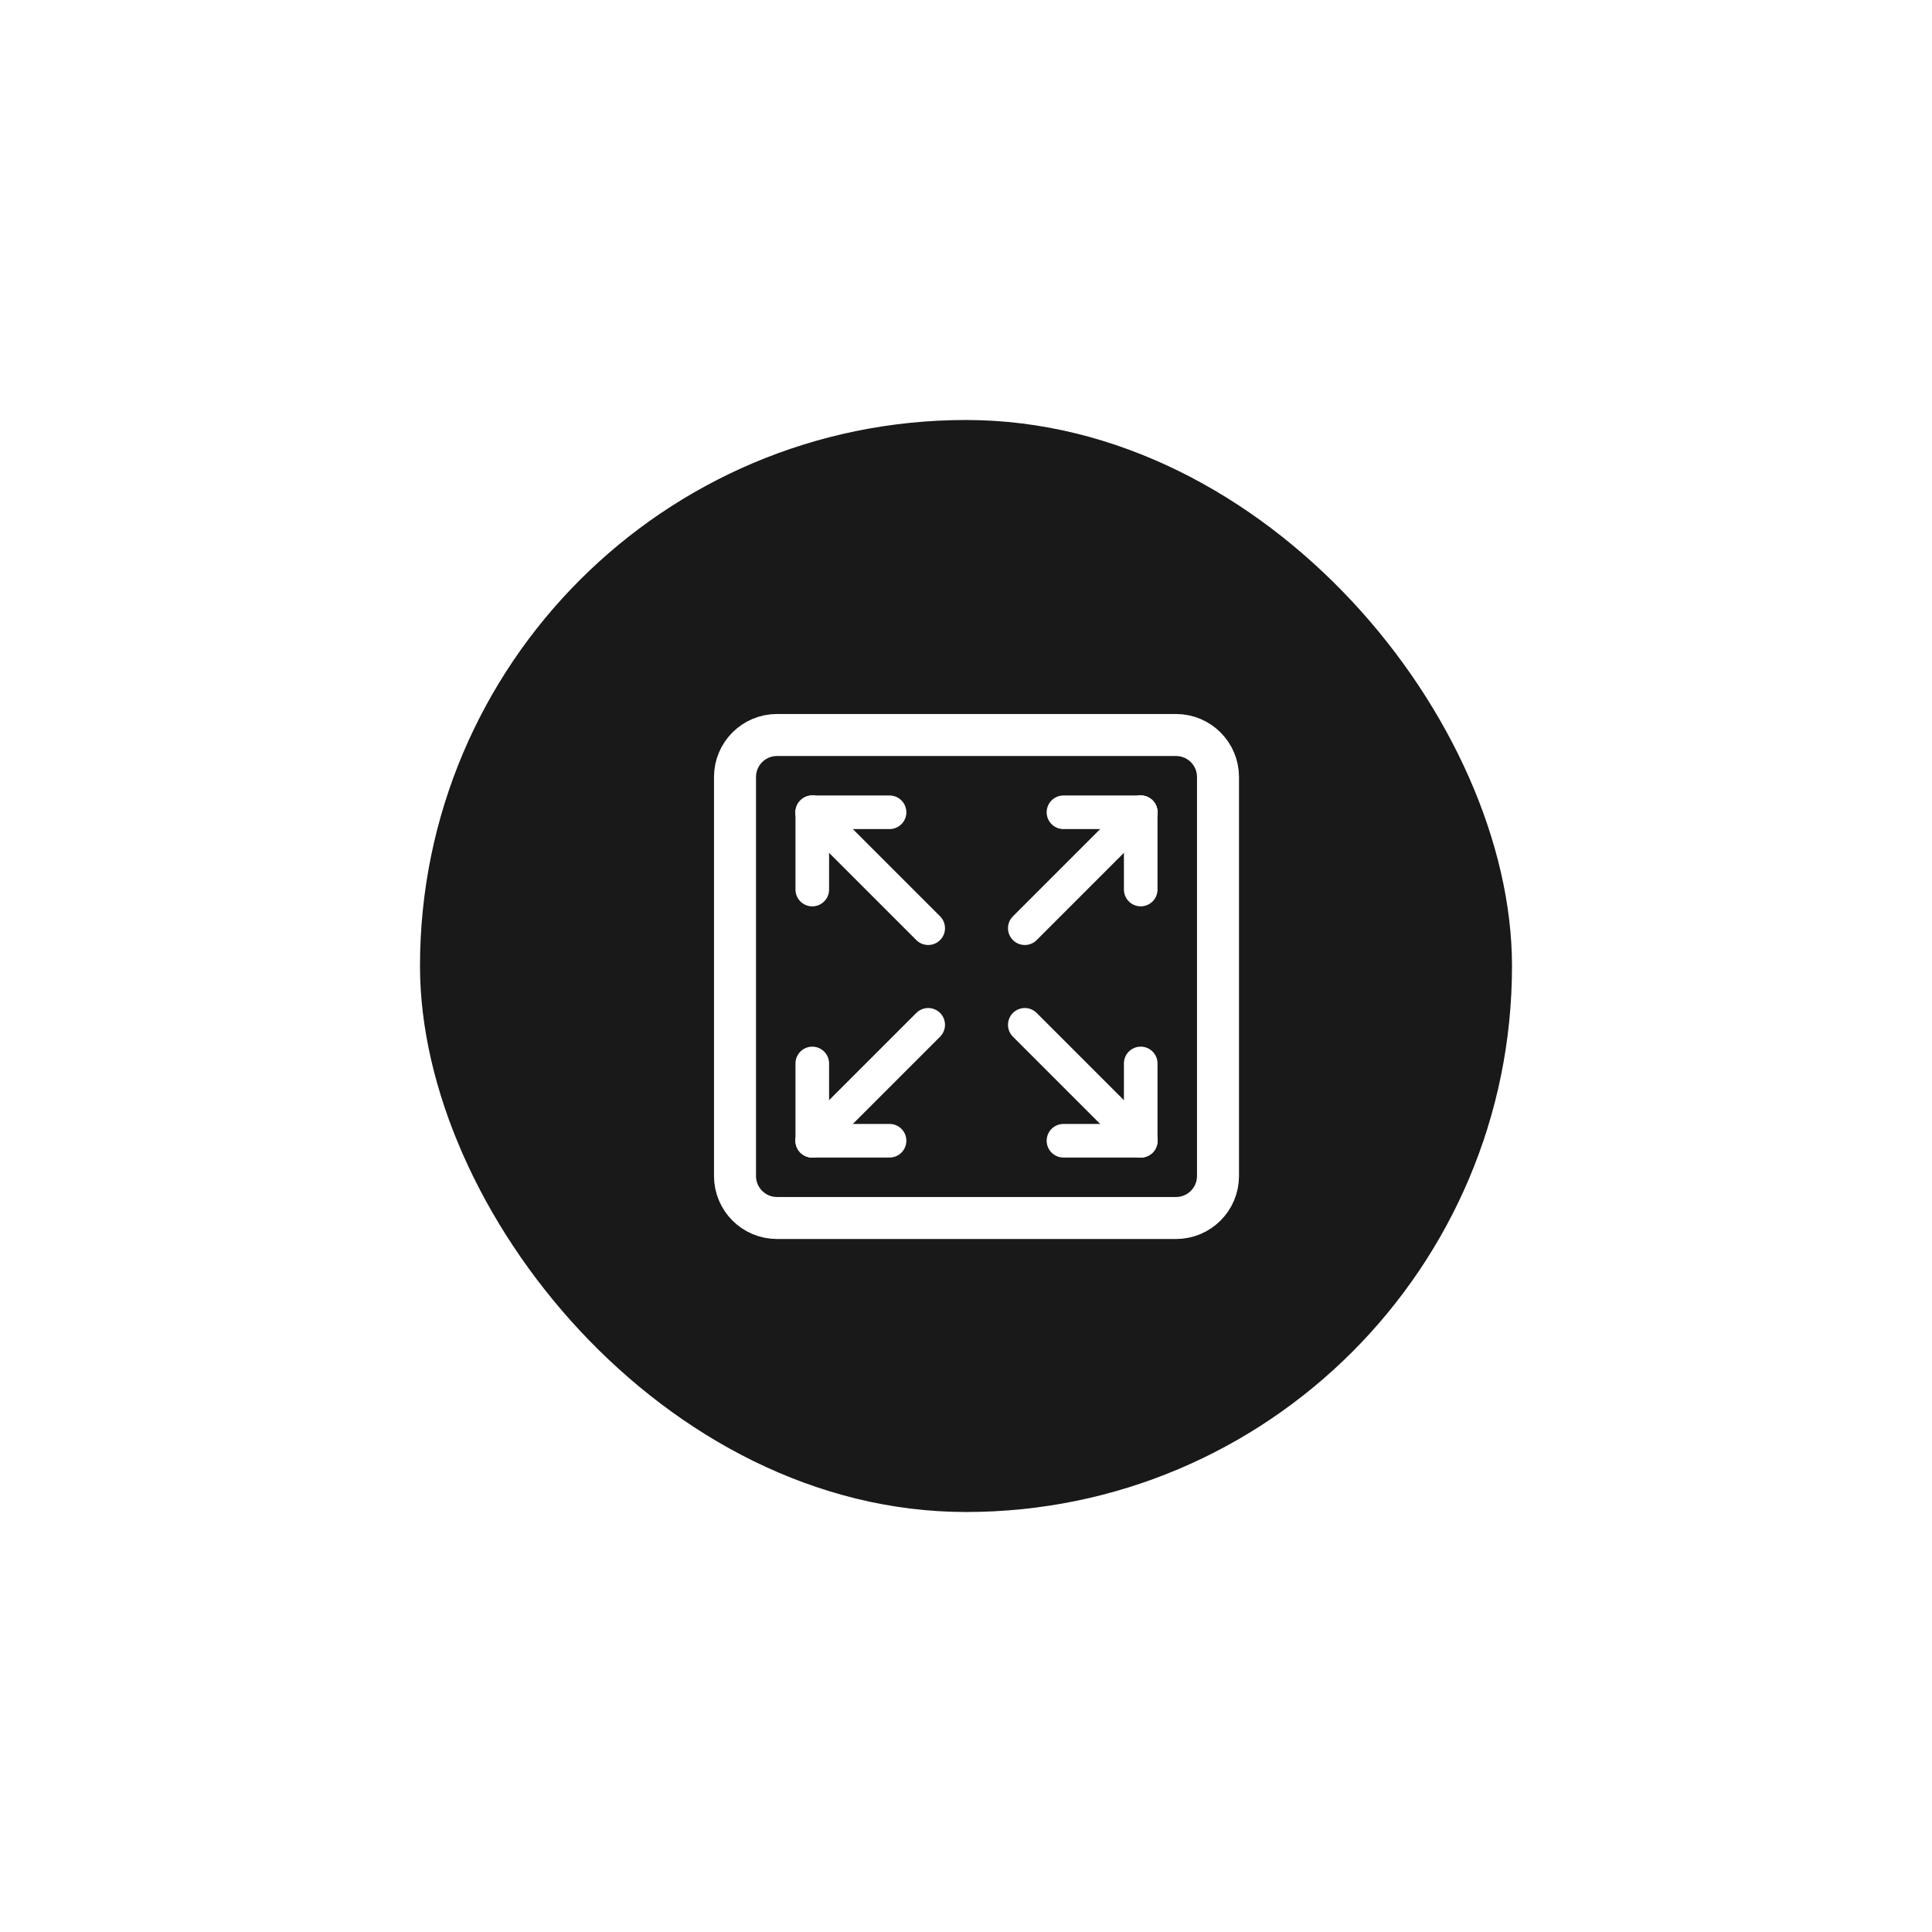 <svg width="92" height="92" viewBox="0 0 92 92" fill="none" xmlns="http://www.w3.org/2000/svg">
<g filter="url(#filter0_d_1_3392)">
<rect x="20" y="20" width="52" height="52" rx="26" fill="#191919"/>
</g>
<path d="M50.641 38.68H54.321" stroke="white" stroke-width="1.6" stroke-linecap="round" stroke-linejoin="round"/>
<path d="M54.32 42.359V38.679" stroke="white" stroke-width="1.6" stroke-linecap="round" stroke-linejoin="round"/>
<path d="M54.32 50.64V54.32" stroke="white" stroke-width="1.6" stroke-linecap="round" stroke-linejoin="round"/>
<path d="M50.641 54.321H54.321" stroke="white" stroke-width="1.6" stroke-linecap="round" stroke-linejoin="round"/>
<path d="M42.36 54.321H38.68" stroke="white" stroke-width="1.6" stroke-linecap="round" stroke-linejoin="round"/>
<path d="M38.68 50.641V54.321" stroke="white" stroke-width="1.6" stroke-linecap="round" stroke-linejoin="round"/>
<path d="M38.68 42.36V38.68" stroke="white" stroke-width="1.6" stroke-linecap="round" stroke-linejoin="round"/>
<path d="M42.36 38.68H38.68" stroke="white" stroke-width="1.6" stroke-linecap="round" stroke-linejoin="round"/>
<path d="M54.32 54.321L48.8 48.801" stroke="white" stroke-width="1.6" stroke-linecap="round" stroke-linejoin="round"/>
<path d="M44.2 44.2L38.68 38.68" stroke="white" stroke-width="1.6" stroke-linecap="round" stroke-linejoin="round"/>
<path d="M44.2 48.801L38.68 54.321" stroke="white" stroke-width="1.6" stroke-linecap="round" stroke-linejoin="round"/>
<path d="M54.32 38.68L48.8 44.2" stroke="white" stroke-width="1.6" stroke-linecap="round" stroke-linejoin="round"/>
<path d="M56 35H37C35.895 35 35 35.895 35 37V56C35 57.105 35.895 58 37 58H56C57.105 58 58 57.105 58 56V37C58 35.895 57.105 35 56 35Z" stroke="white" stroke-width="2" stroke-linecap="round" stroke-linejoin="round"/>
<defs>
<filter id="filter0_d_1_3392" x="0" y="0" width="92" height="92" filterUnits="userSpaceOnUse" color-interpolation-filters="sRGB">
<feFlood flood-opacity="0" result="BackgroundImageFix"/>
<feColorMatrix in="SourceAlpha" type="matrix" values="0 0 0 0 0 0 0 0 0 0 0 0 0 0 0 0 0 0 127 0" result="hardAlpha"/>
<feOffset/>
<feGaussianBlur stdDeviation="10"/>
<feComposite in2="hardAlpha" operator="out"/>
<feColorMatrix type="matrix" values="0 0 0 0 0 0 0 0 0 0 0 0 0 0 0 0 0 0 0.1 0"/>
<feBlend mode="normal" in2="BackgroundImageFix" result="effect1_dropShadow_1_3392"/>
<feBlend mode="normal" in="SourceGraphic" in2="effect1_dropShadow_1_3392" result="shape"/>
</filter>
</defs>
</svg>
